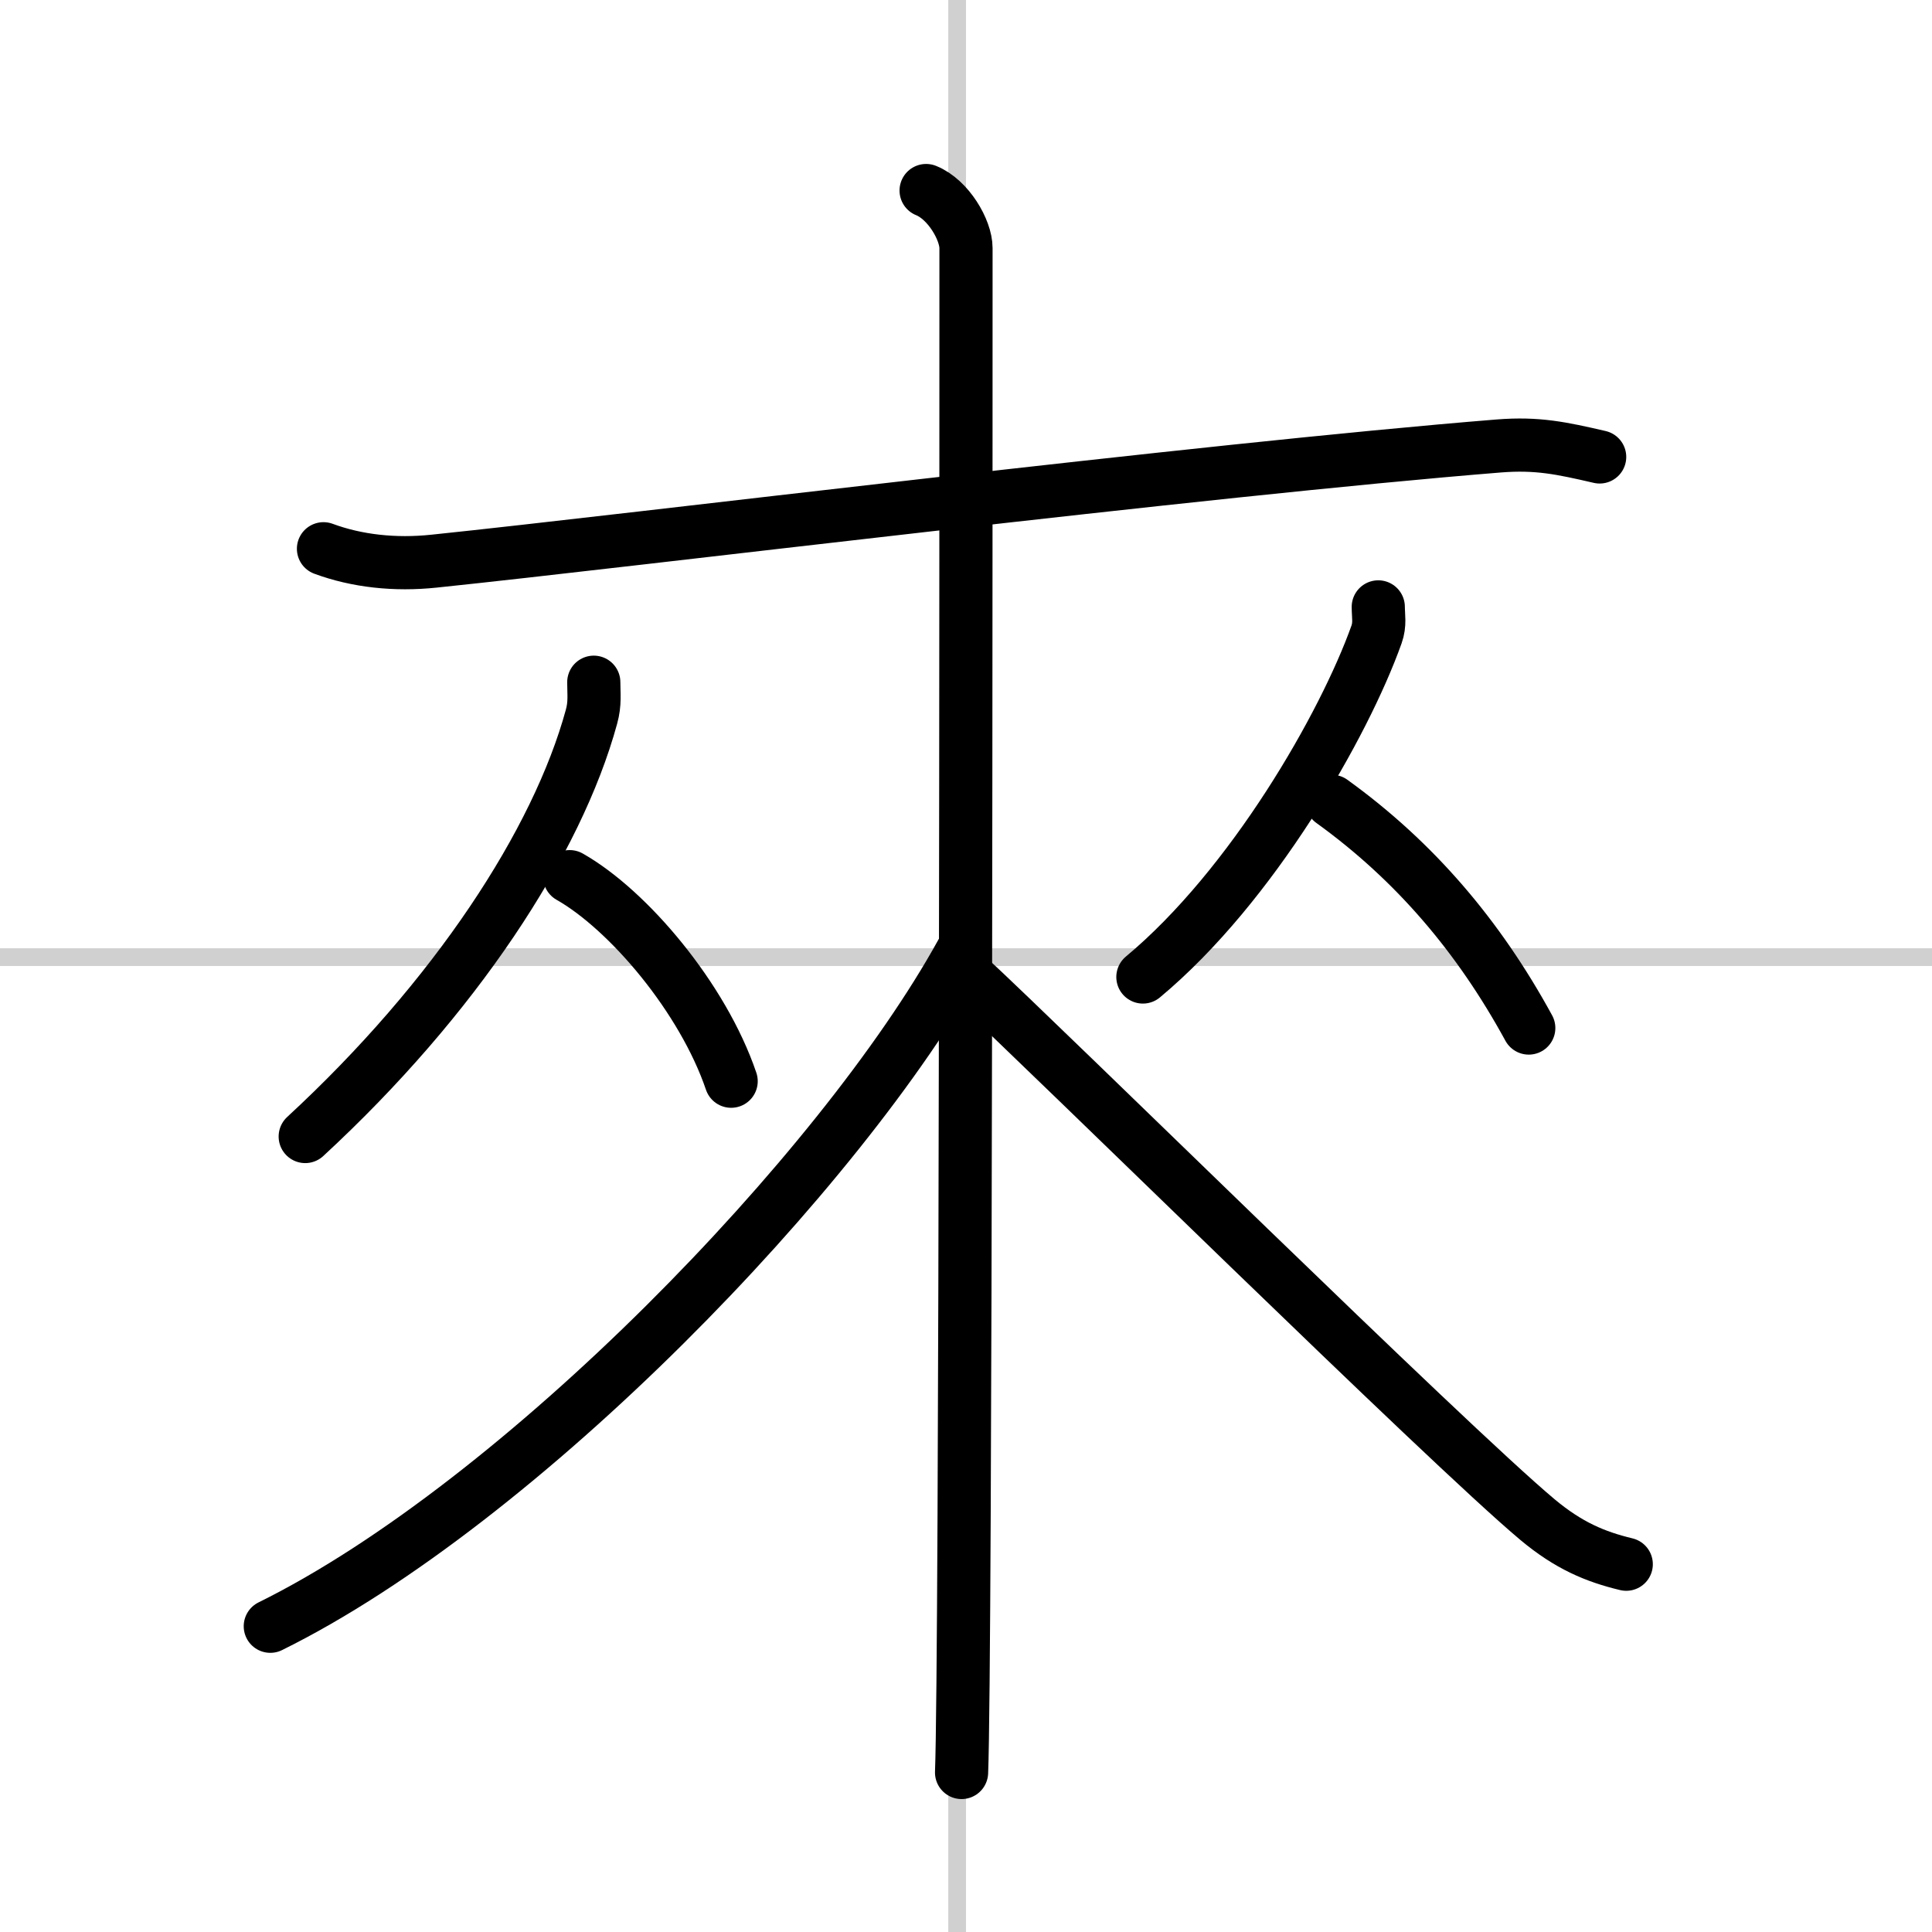 <svg width="400" height="400" viewBox="0 0 109 109" xmlns="http://www.w3.org/2000/svg"><rect x="0" y="0" width="109" height="109" fill="#808080" stroke="none"/><g fill="none" stroke="#000" stroke-linecap="round" stroke-linejoin="round" stroke-width="3"><rect width="100%" height="100%" fill="#fff" stroke="#fff"/><line x1="54" x2="54" y2="109" stroke="#d0d0d0" stroke-width="1"/><line x2="109" y1="54" y2="54" stroke="#d0d0d0" stroke-width="1"/><path d="m18.25 30.96c1.89 0.7 4.05 0.93 6.23 0.7 11.1-1.15 43.31-5.15 60.09-6.5 2.16-0.17 3.52 0.12 5.68 0.62"/><path d="m33.5 38.49c0 0.65 0.08 1.2-0.13 1.95-1.93 7.07-7.69 15.87-16.15 23.68"/><path d="m32.14 49.46c3.3 1.87 7.51 6.83 9.11 11.54"/><path d="m77.76 34.24c0 0.52 0.11 0.97-0.1 1.56-1.82 5.1-7.01 14.18-13.18 19.32"/><path d="m75.14 45.21c4.7 3.39 8.3 7.64 11.11 12.79"/><path d="m52.25 10.75c1.25 0.5 2.25 2.22 2.25 3.25 0 10.5 0 79.75-0.25 86"/><path d="m54.25 53.75c-6.77 12.28-24.92 31.05-39 38"/><path d="m54.5 55c4.75 4.39 27.09 26.42 32.25 30.74 1.75 1.46 3.25 2.09 5 2.51"/></g></svg>

